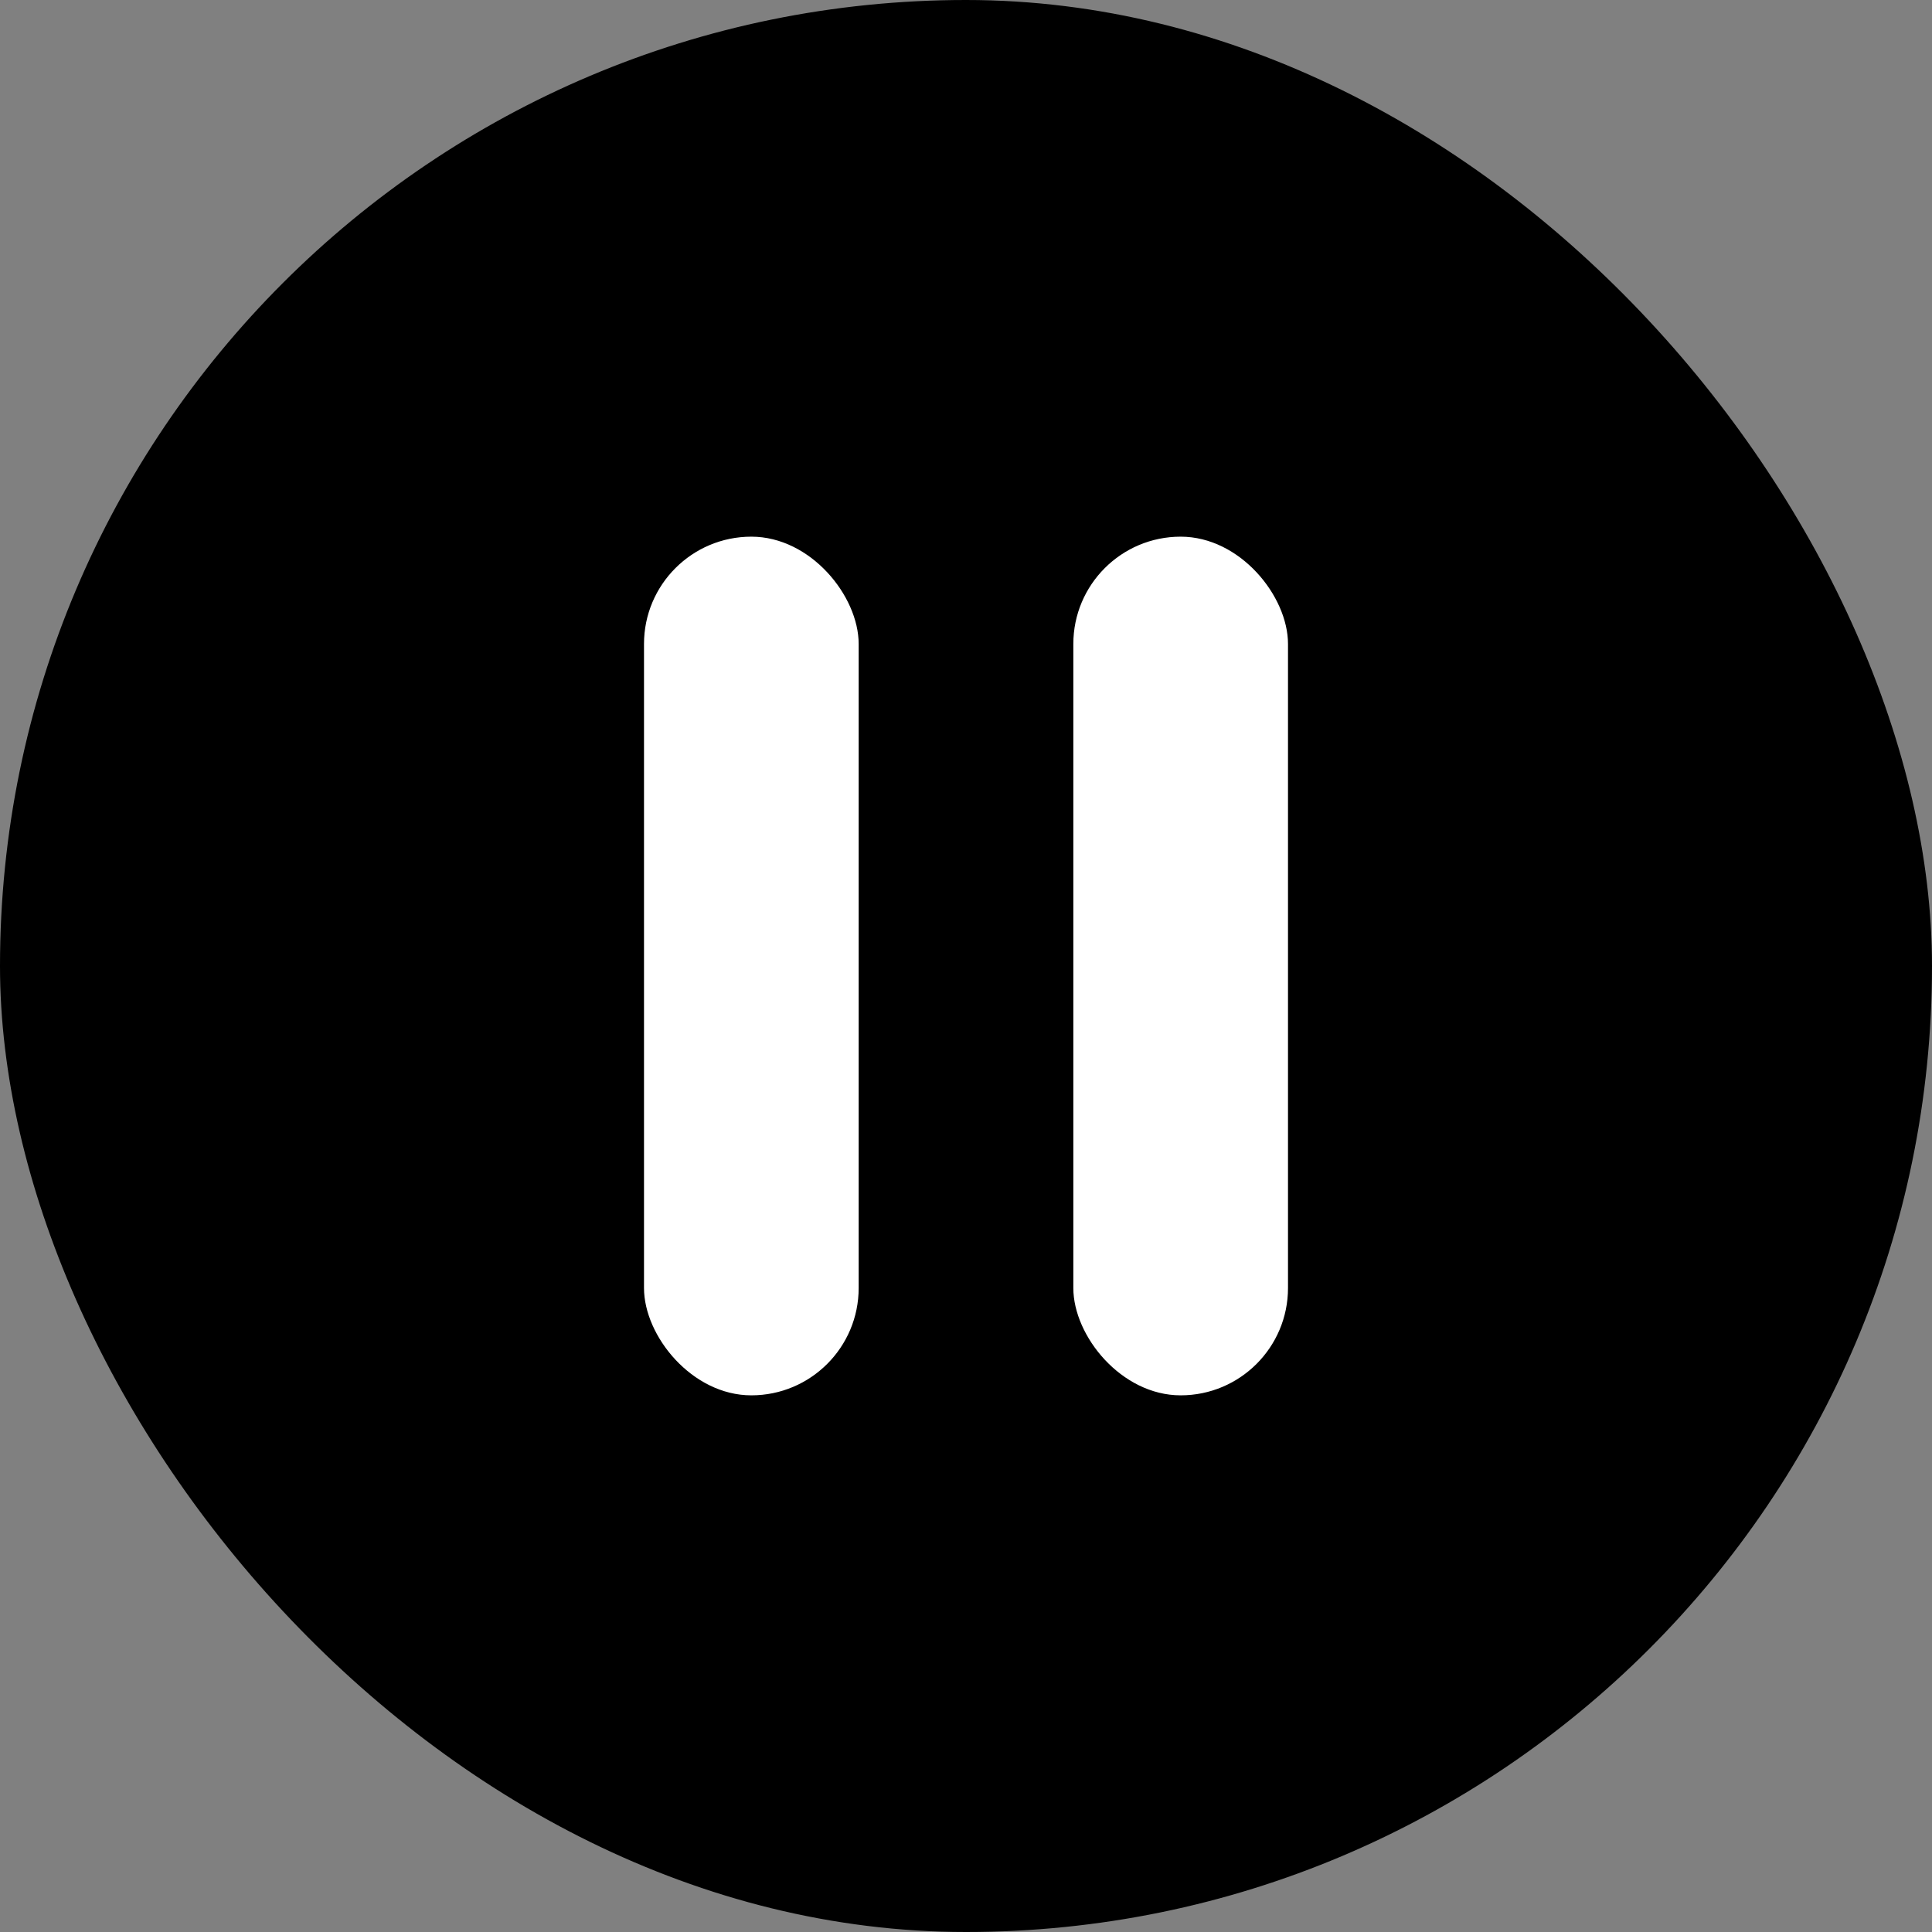 <svg width="18" height="18" fill="none" xmlns="http://www.w3.org/2000/svg"><rect width="100%" height="100%" fill="#808080" stroke="none"/><rect width="18" height="18" rx="9" fill="#000"/><rect x="6" y="5" width="2" height="8" rx="1" fill="#fff"/><rect x="10" y="5" width="2" height="8" rx="1" fill="#fff"/></svg>